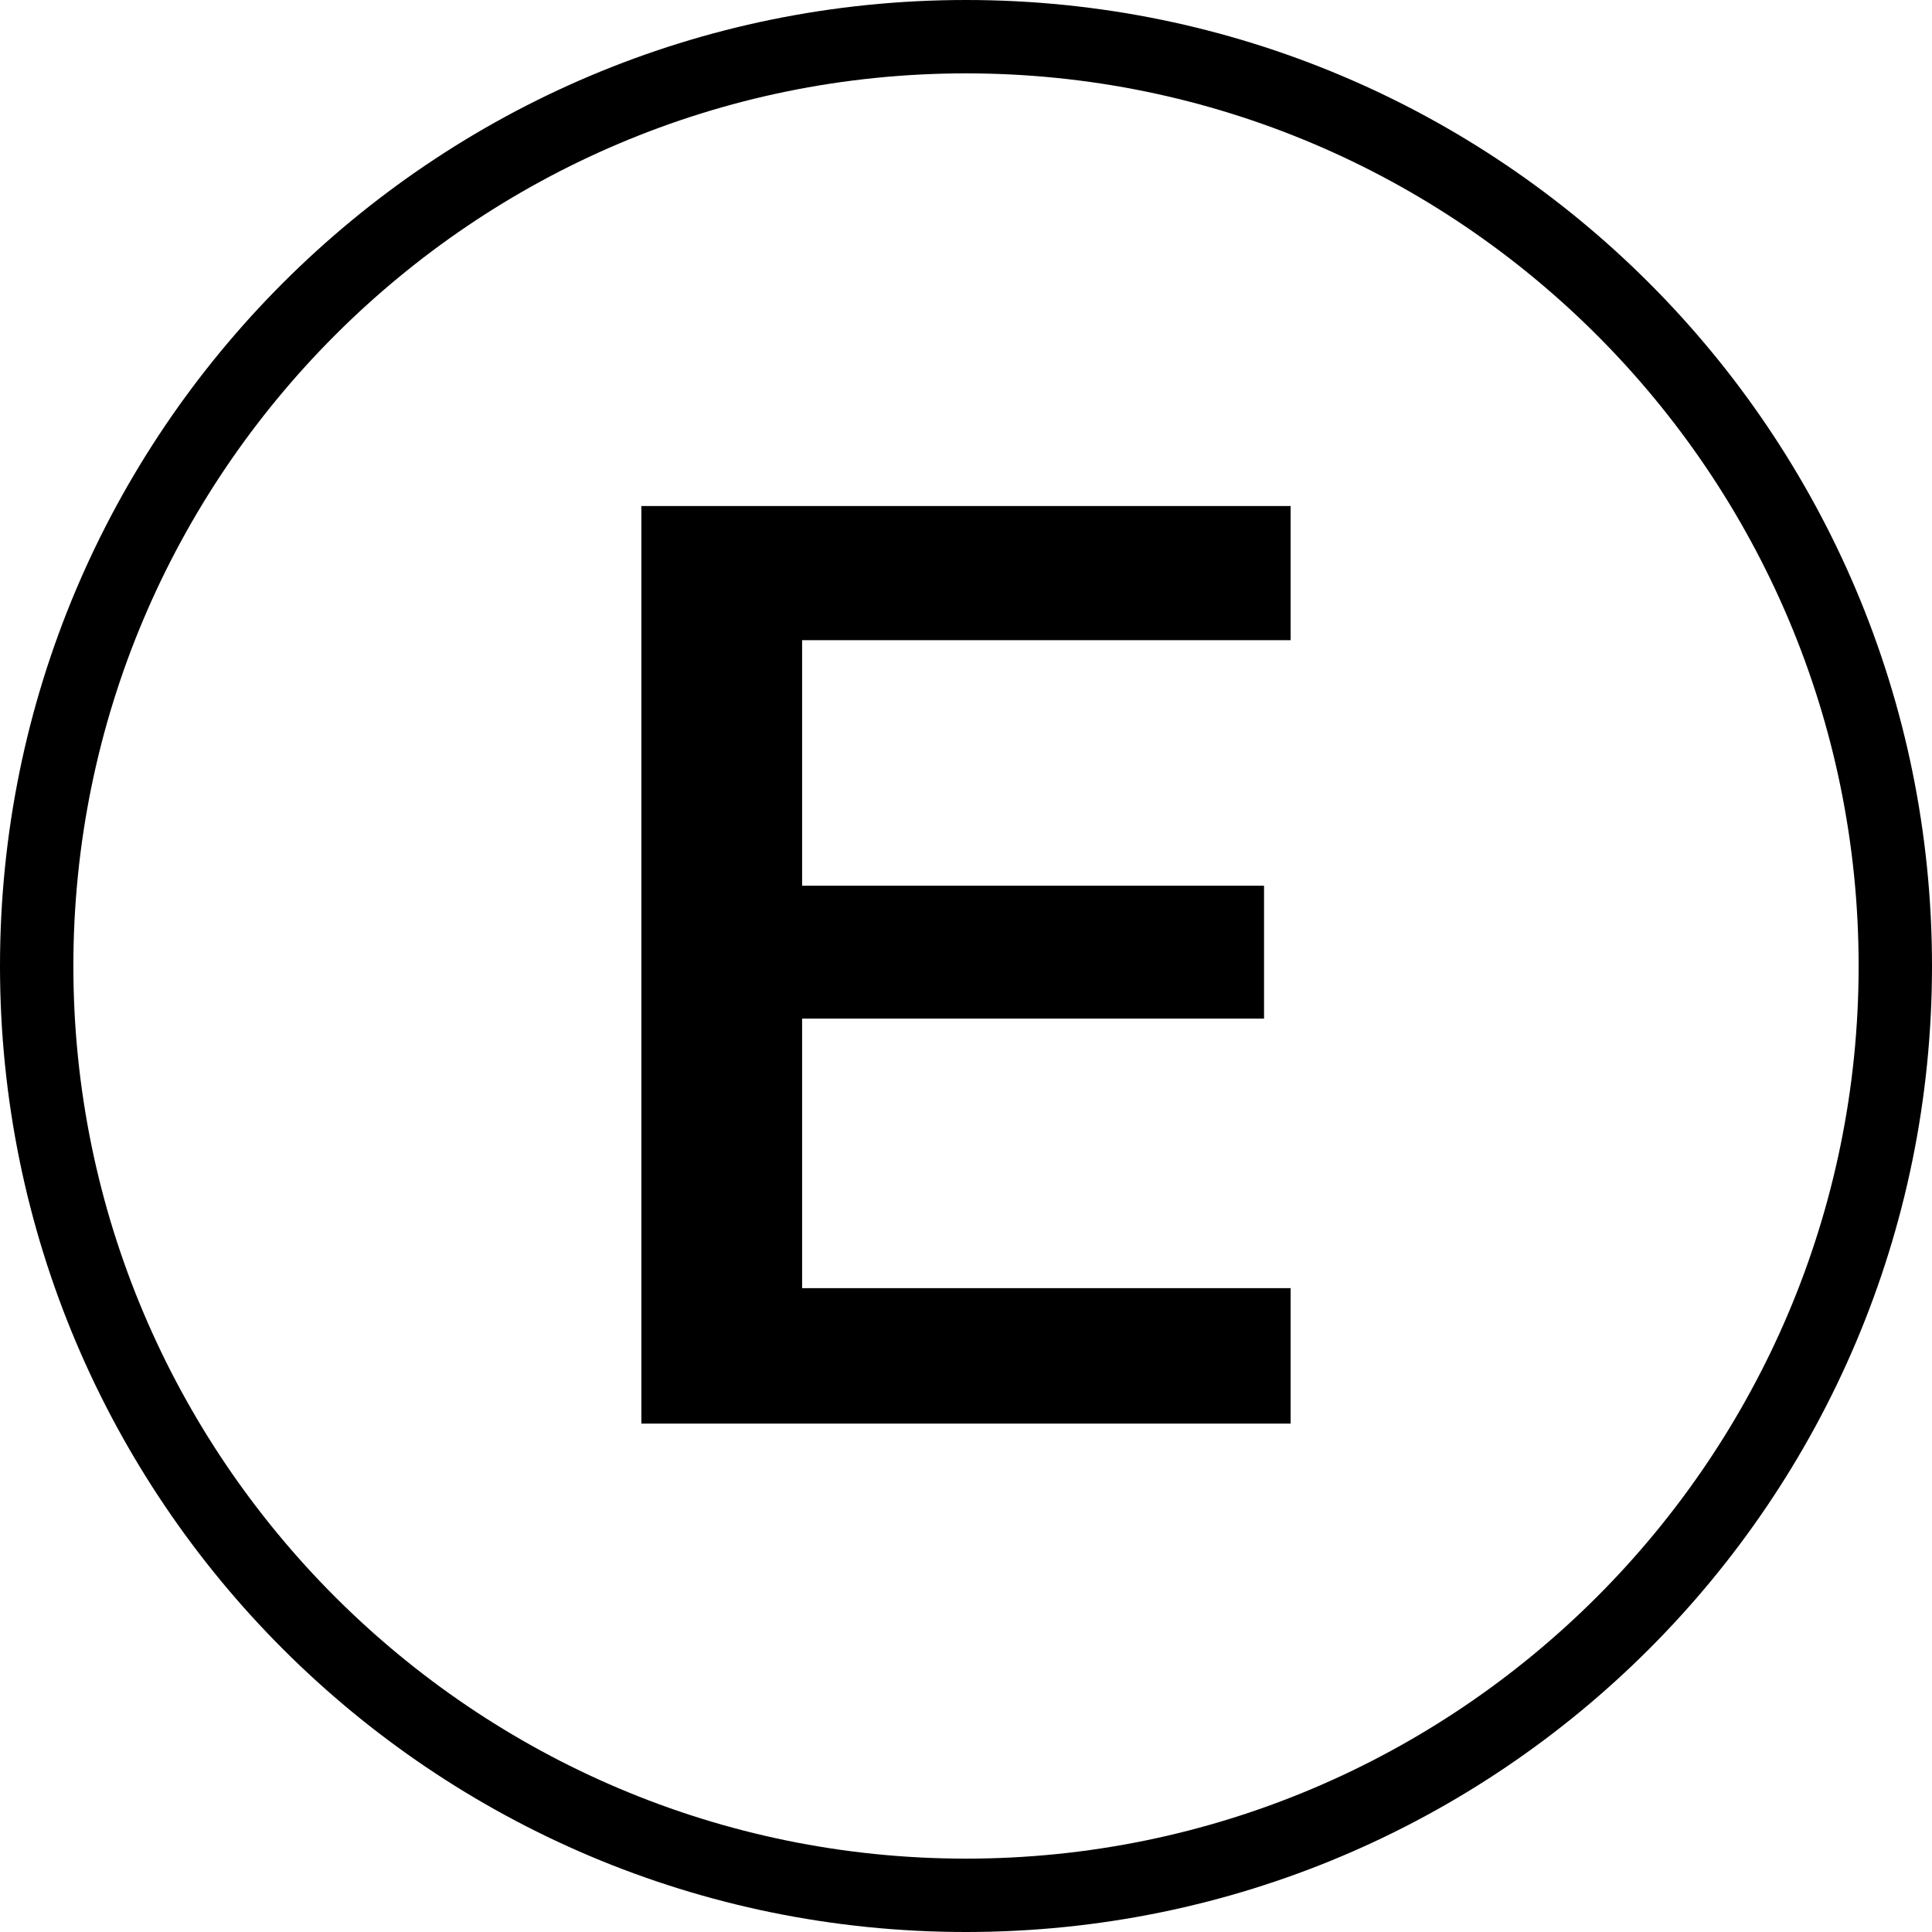 <?xml version="1.0" encoding="utf-8"?>
<!-- Generator: Adobe Illustrator 24.1.3, SVG Export Plug-In . SVG Version: 6.00 Build 0)  -->
<svg version="1.1" xmlns="http://www.w3.org/2000/svg" xmlns:xlink="http://www.w3.org/1999/xlink" x="0px" y="0px"
	 viewBox="0 0 158 158" enable-background="new 0 0 158 158" xml:space="preserve">
<g id="Kreis">
</g>
<g id="Symbol_Mitte">
	<g>
		<path d="M79,6c40.253,0,73,32.748,73,73s-32.747,73-73,73c-40.252,0-73-32.748-73-73S38.748,6,79,6 M79,0C35.37,0,0,35.37,0,79
			s35.37,79,79,79c43.631,0,79-35.37,79-79S122.631,0,79,0L79,0z"/>
		<g>
			<path d="M52.452,41.385h53.096v10.971H65.597v20.079h37.777v10.868H65.597v22.045h39.951v11.075H52.452V41.385z"/>
		</g>
	</g>
</g>
</svg>
